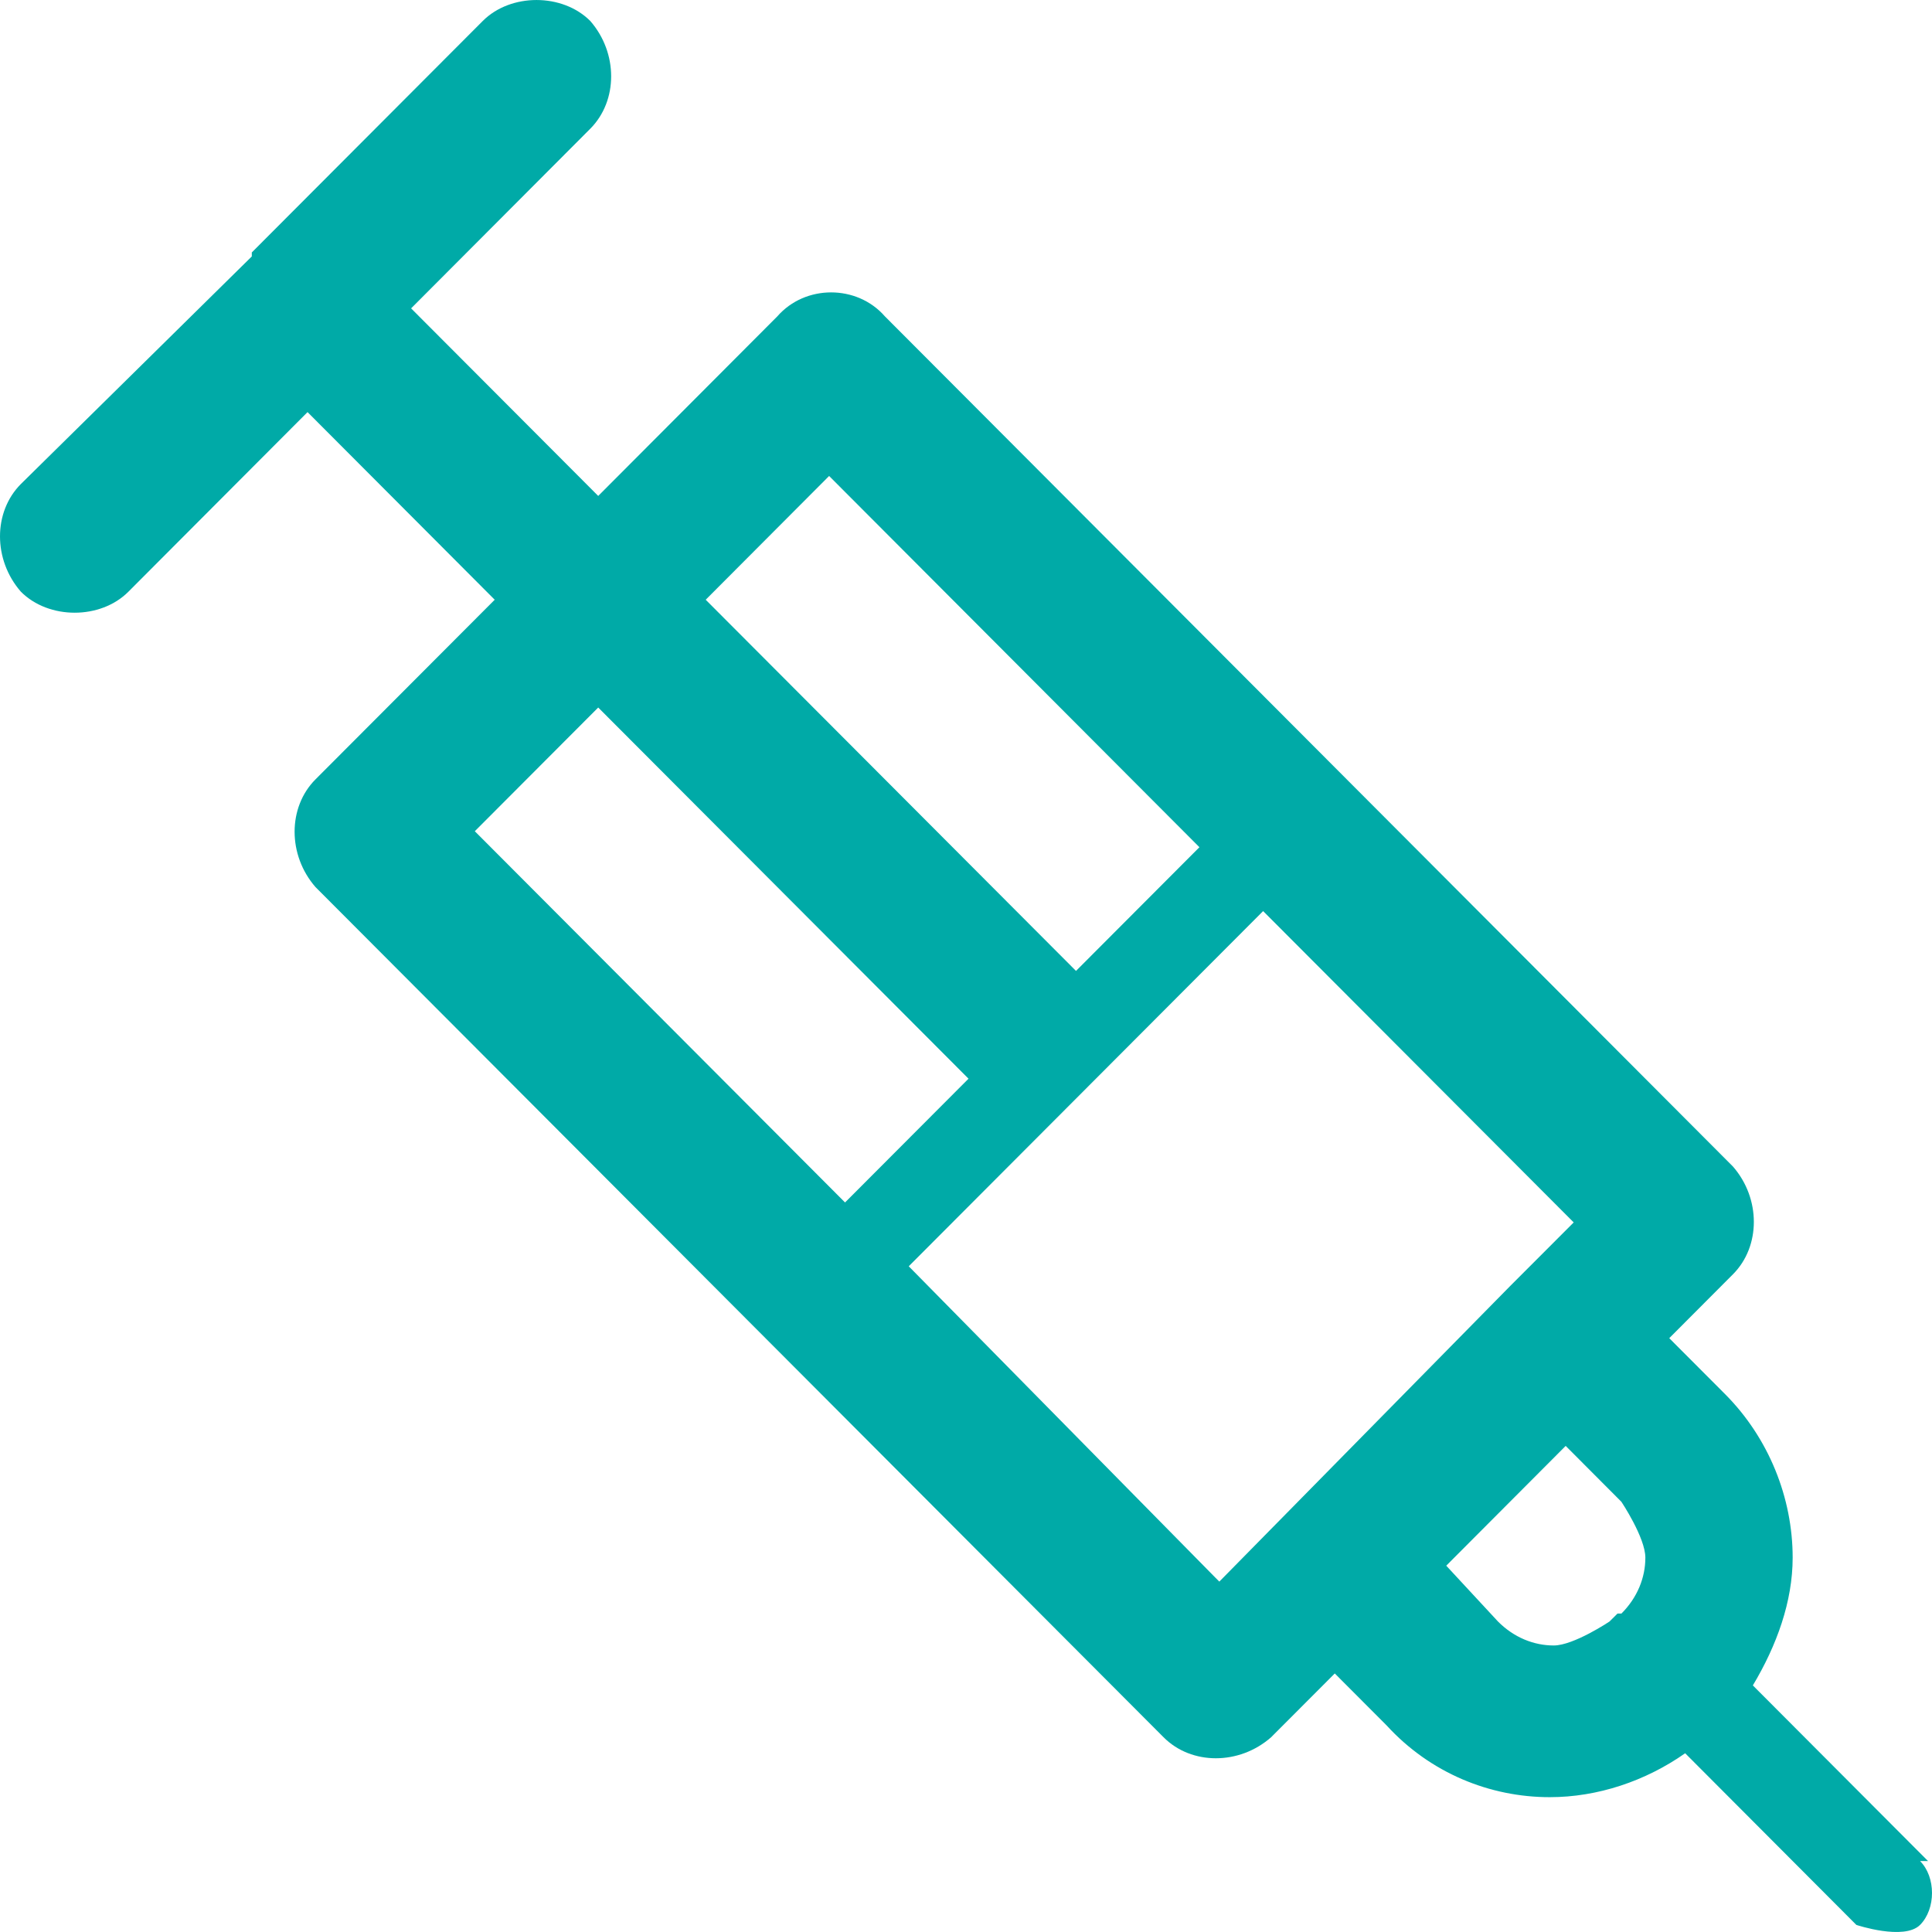 <svg width="33" height="33" viewBox="0 0 33 33" fill="none" xmlns="http://www.w3.org/2000/svg">
<path d="M32.932 31.788L29.94 28.788C30.348 28.106 30.62 27.356 30.62 26.606C30.62 25.584 30.212 24.561 29.464 23.811L28.512 22.857L29.6 21.766C30.076 21.289 30.076 20.47 29.6 19.925L15.114 5.403C14.638 4.858 13.754 4.858 13.278 5.403L10.218 8.471L7.022 5.267L10.082 2.199C10.558 1.721 10.558 0.903 10.082 0.358C9.606 -0.119 8.722 -0.119 8.246 0.358L4.301 4.312V4.38L0.357 8.267C-0.119 8.744 -0.119 9.562 0.357 10.107C0.833 10.585 1.717 10.585 2.193 10.107L5.253 7.039L8.45 10.244L5.389 13.312C4.913 13.789 4.913 14.607 5.389 15.152L19.875 29.674C20.351 30.152 21.167 30.152 21.711 29.674L22.799 28.584L23.683 29.47C24.431 30.288 25.451 30.697 26.471 30.697C27.288 30.697 28.104 30.424 28.784 29.947L31.708 32.879C31.708 32.879 32.524 33.151 32.796 32.879C33.068 32.606 33.068 32.061 32.796 31.788H32.932ZM14.162 8.13L20.487 14.471L18.379 16.584L12.054 10.244L14.162 8.13ZM8.11 14.198L10.218 12.085L16.543 18.425L14.434 20.539L8.11 14.198ZM20.759 26.947L15.522 21.629L21.575 15.562L26.88 20.88L25.791 21.97L20.827 27.015L20.759 26.947ZM27.628 27.561L27.491 27.697C27.491 27.697 26.88 28.106 26.539 28.106C26.199 28.106 25.859 27.97 25.587 27.697L24.703 26.743L26.743 24.697L27.695 25.652C27.695 25.652 28.104 26.265 28.104 26.606C28.104 26.947 27.968 27.288 27.695 27.561H27.628Z" fill="#00AAA7"/>
</svg>
